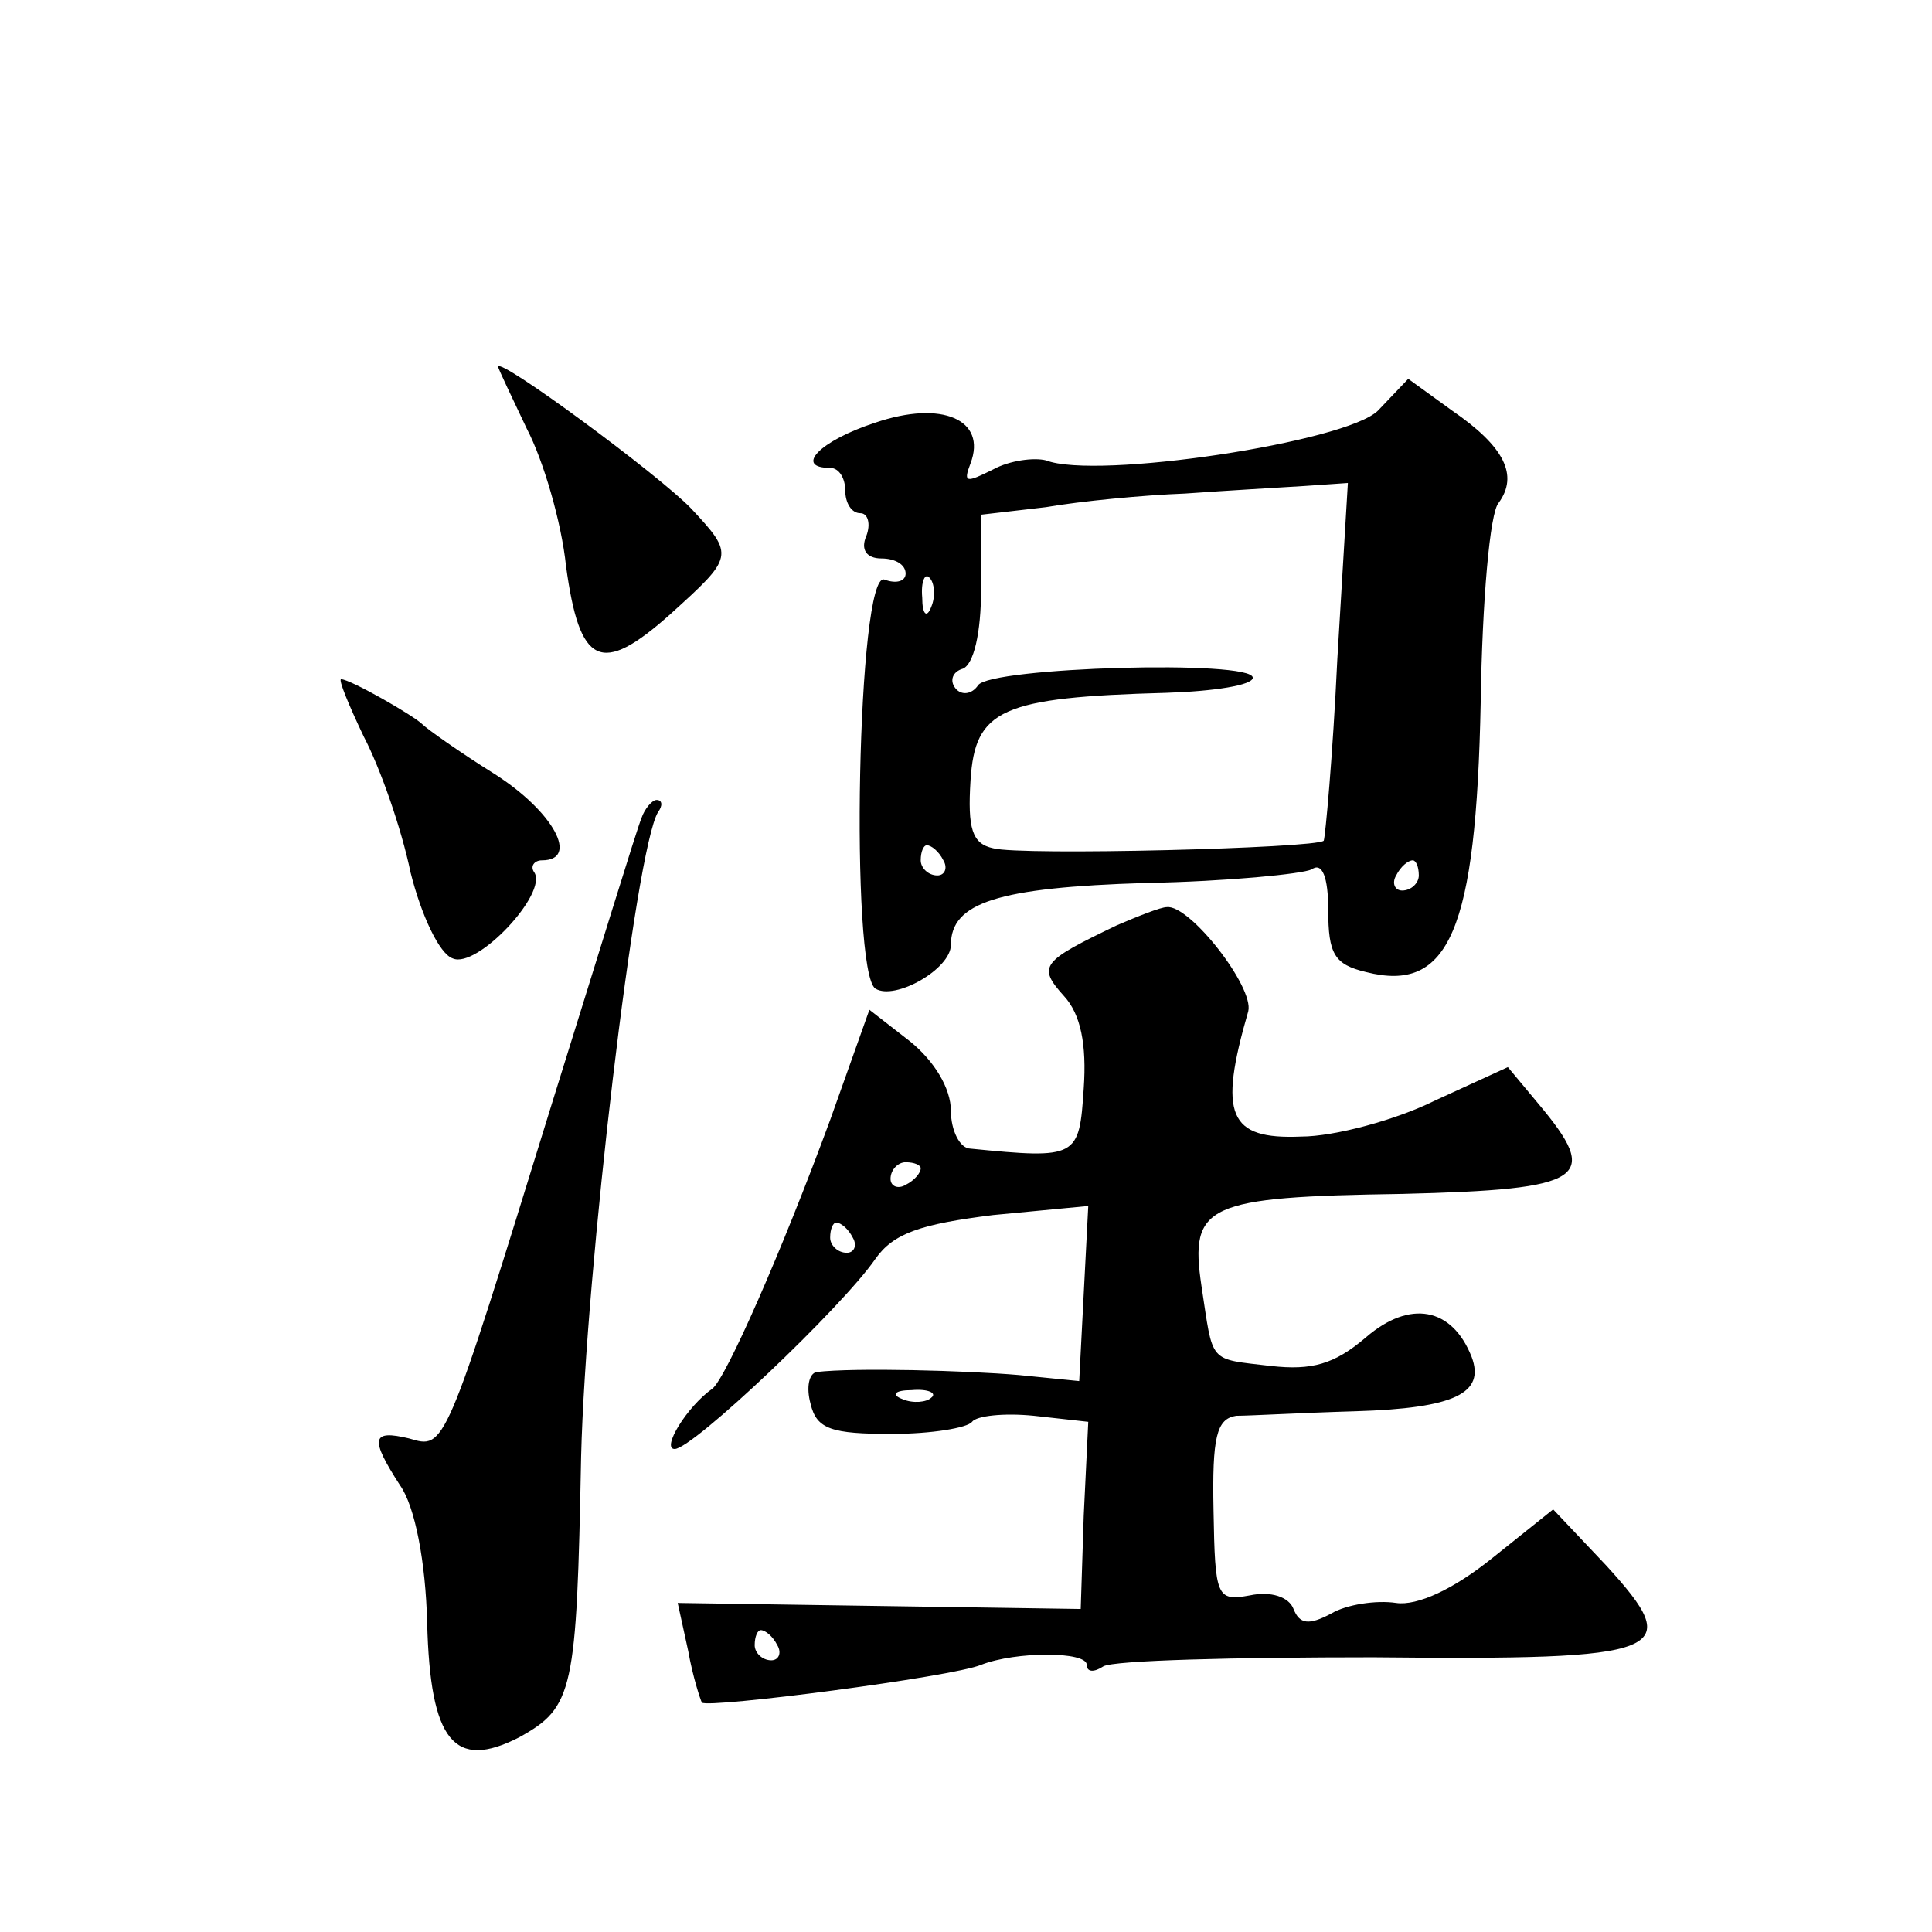 <?xml version="1.0" standalone="no"?>
<!DOCTYPE svg PUBLIC "-//W3C//DTD SVG 20010904//EN"
 "http://www.w3.org/TR/2001/REC-SVG-20010904/DTD/svg10.dtd">
<svg version="1.0" xmlns="http://www.w3.org/2000/svg"
 width="128pt" height="128pt" viewBox="0 0 128 128"
 preserveAspectRatio="xMidYMid meet">
<g transform="translate(0,128) scale(0.1,-0.1)"
fill="#0" stroke="none">
<path d="M330 1037 c0 -1 9 -20 19 -41 11 -21 23 -62 26 -91 9 -66 23 -73 69 -32
42 38 43 39 14 70 -21 22 -128 101 -128 94z M913 1008 c-21 -21 -187 -46 -220 -33
-8 2 -24 0 -35 -6 -18 -9 -20 -9 -15 4 11 29 -19 42 -63 27 -37 -12 -54 -30 -30
-30 6 0 10 -7 10 -15 0 -8 4 -15 10 -15 5 0 7 -7 4 -15 -4 -9 0 -15 10 -15 9 0
16 -4 16 -10 0 -5 -6 -7 -14 -4 -18 7 -23 -260 -6 -271 13 -8 50 13 50 29 0 28
31 38 129 41 54 1 104 6 110 9 7 5 11 -5 11 -27 0 -29 4 -36 25 -41 55 -14 73 27
76 179 1 66 6 126 12 132 13 18 4 37 -31 61 l-29 21 -20 -21z m-27 -165 c-3 -64
-8 -118 -9 -120 -5 -5 -201 -10 -219 -5 -14 3 -17 13 -15 45 3 47 20 55 130 58
31 1 57 5 57 10 0 12 -174 7 -182 -5 -4 -6 -11 -7 -15 -2 -4 5 -2 11 5 13 7 3 12
23 12 53 l0 49 43 5 c23 4 65 8 92 9 28 2 63 4 79 5 l29 2 -7 -117z m-269 35 c-3
-8 -6 -5 -6 6 -1 11 2 17 5 13 3 -3 4 -12 1 -19z m8 -168 c3 -5 1 -10 -4 -10 -6
0 -11 5 -11 10 0 6 2 10 4 10 3 0 8 -4 11 -10z m315 -10 c0 -5 -5 -10 -11 -10 -5
0 -7 5 -4 10 3 6 8 10 11 10 2 0 4 -4 4 -10z M241 792 c11 -21 25 -61 31 -90 7
-28 19 -54 28 -57 16 -7 63 43 54 57 -3 4 0 8 5 8 25 0 8 32 -31 57 -24 15 -45
30 -48 33 -6 6 -48 30 -54 30 -2 0 5 -17 15 -38z M425 738 c-3 -7 -29 -92 -59 -188
-72 -233 -71 -230 -95 -223 -25 6 -26 0 -6 -31 10 -14 17 -51 18 -91 2 -79 18 -98
61 -76 36 20 38 30 41 186 3 122 36 403 51 427 3 4 3 8 -1 8 -3 0 -8 -6 -10 -12z
M740 667 c-50 -24 -53 -27 -35 -47 11 -12 15 -32 13 -61 -3 -46 -4 -47 -75 -40
-7 0 -13 12 -13 25 0 15 -11 33 -27 46 l-27 21 -26 -73 c-32 -87 -69 -171 -78 -178
-17 -12 -34 -40 -25 -40 12 0 111 94 133 126 12 17 30 23 78 29 l63 6 -3 -58 -3
-58 -40 4 c-35 3 -109 5 -134 2 -5 -1 -7 -10 -4 -21 4 -17 14 -20 54 -20 26 0 50
4 53 8 3 4 21 6 41 4 l36 -4 -3 -62 -2 -62 -134 2 -133 2 7 -32 c3 -17 8 -32 9
-34 4 -4 166 17 185 25 23 9 70 9 70 0 0 -5 5 -5 11 -1 7 4 87 6 179 6 196 -2 207
3 154 61 l-35 37 -40 -32 c-26 -21 -50 -32 -64 -30 -13 2 -33 -1 -43 -7 -15 -8
-21 -7 -25 3 -3 8 -15 12 -29 9 -22 -4 -23 -1 -24 56 -1 49 2 61 15 63 9 0 44 2
79 3 66 2 86 12 77 36 -13 33 -41 38 -70 13 -21 -18 -36 -22 -63 -19 -42 5 -38
1 -46 53 -8 54 3 59 133 61 122 3 132 10 90 60 l-20 24 -48 -22 c-26 -13 -67 -24
-89 -24 -48 -2 -55 14 -35 83 4 16 -39 71 -54 69 -4 0 -19 -6 -33 -12z m-130 -161
c0 -3 -4 -8 -10 -11 -5 -3 -10 -1 -10 4 0 6 5 11 10 11 6 0 10 -2 10 -4z m-45 -46
c3 -5 1 -10 -4 -10 -6 0 -11 5 -11 10 0 6 2 10 4 10 3 0 8 -4 11 -10z m52 -106
c-3 -3 -12 -4 -19 -1 -8 3 -5 6 6 6 11 1 17 -2 13 -5z m-102 -164 c3 -5 1 -10 -4
-10 -6 0 -11 5 -11 10 0 6 2 10 4 10 3 0 8 -4 11 -10z"/>
</g>
</svg>
